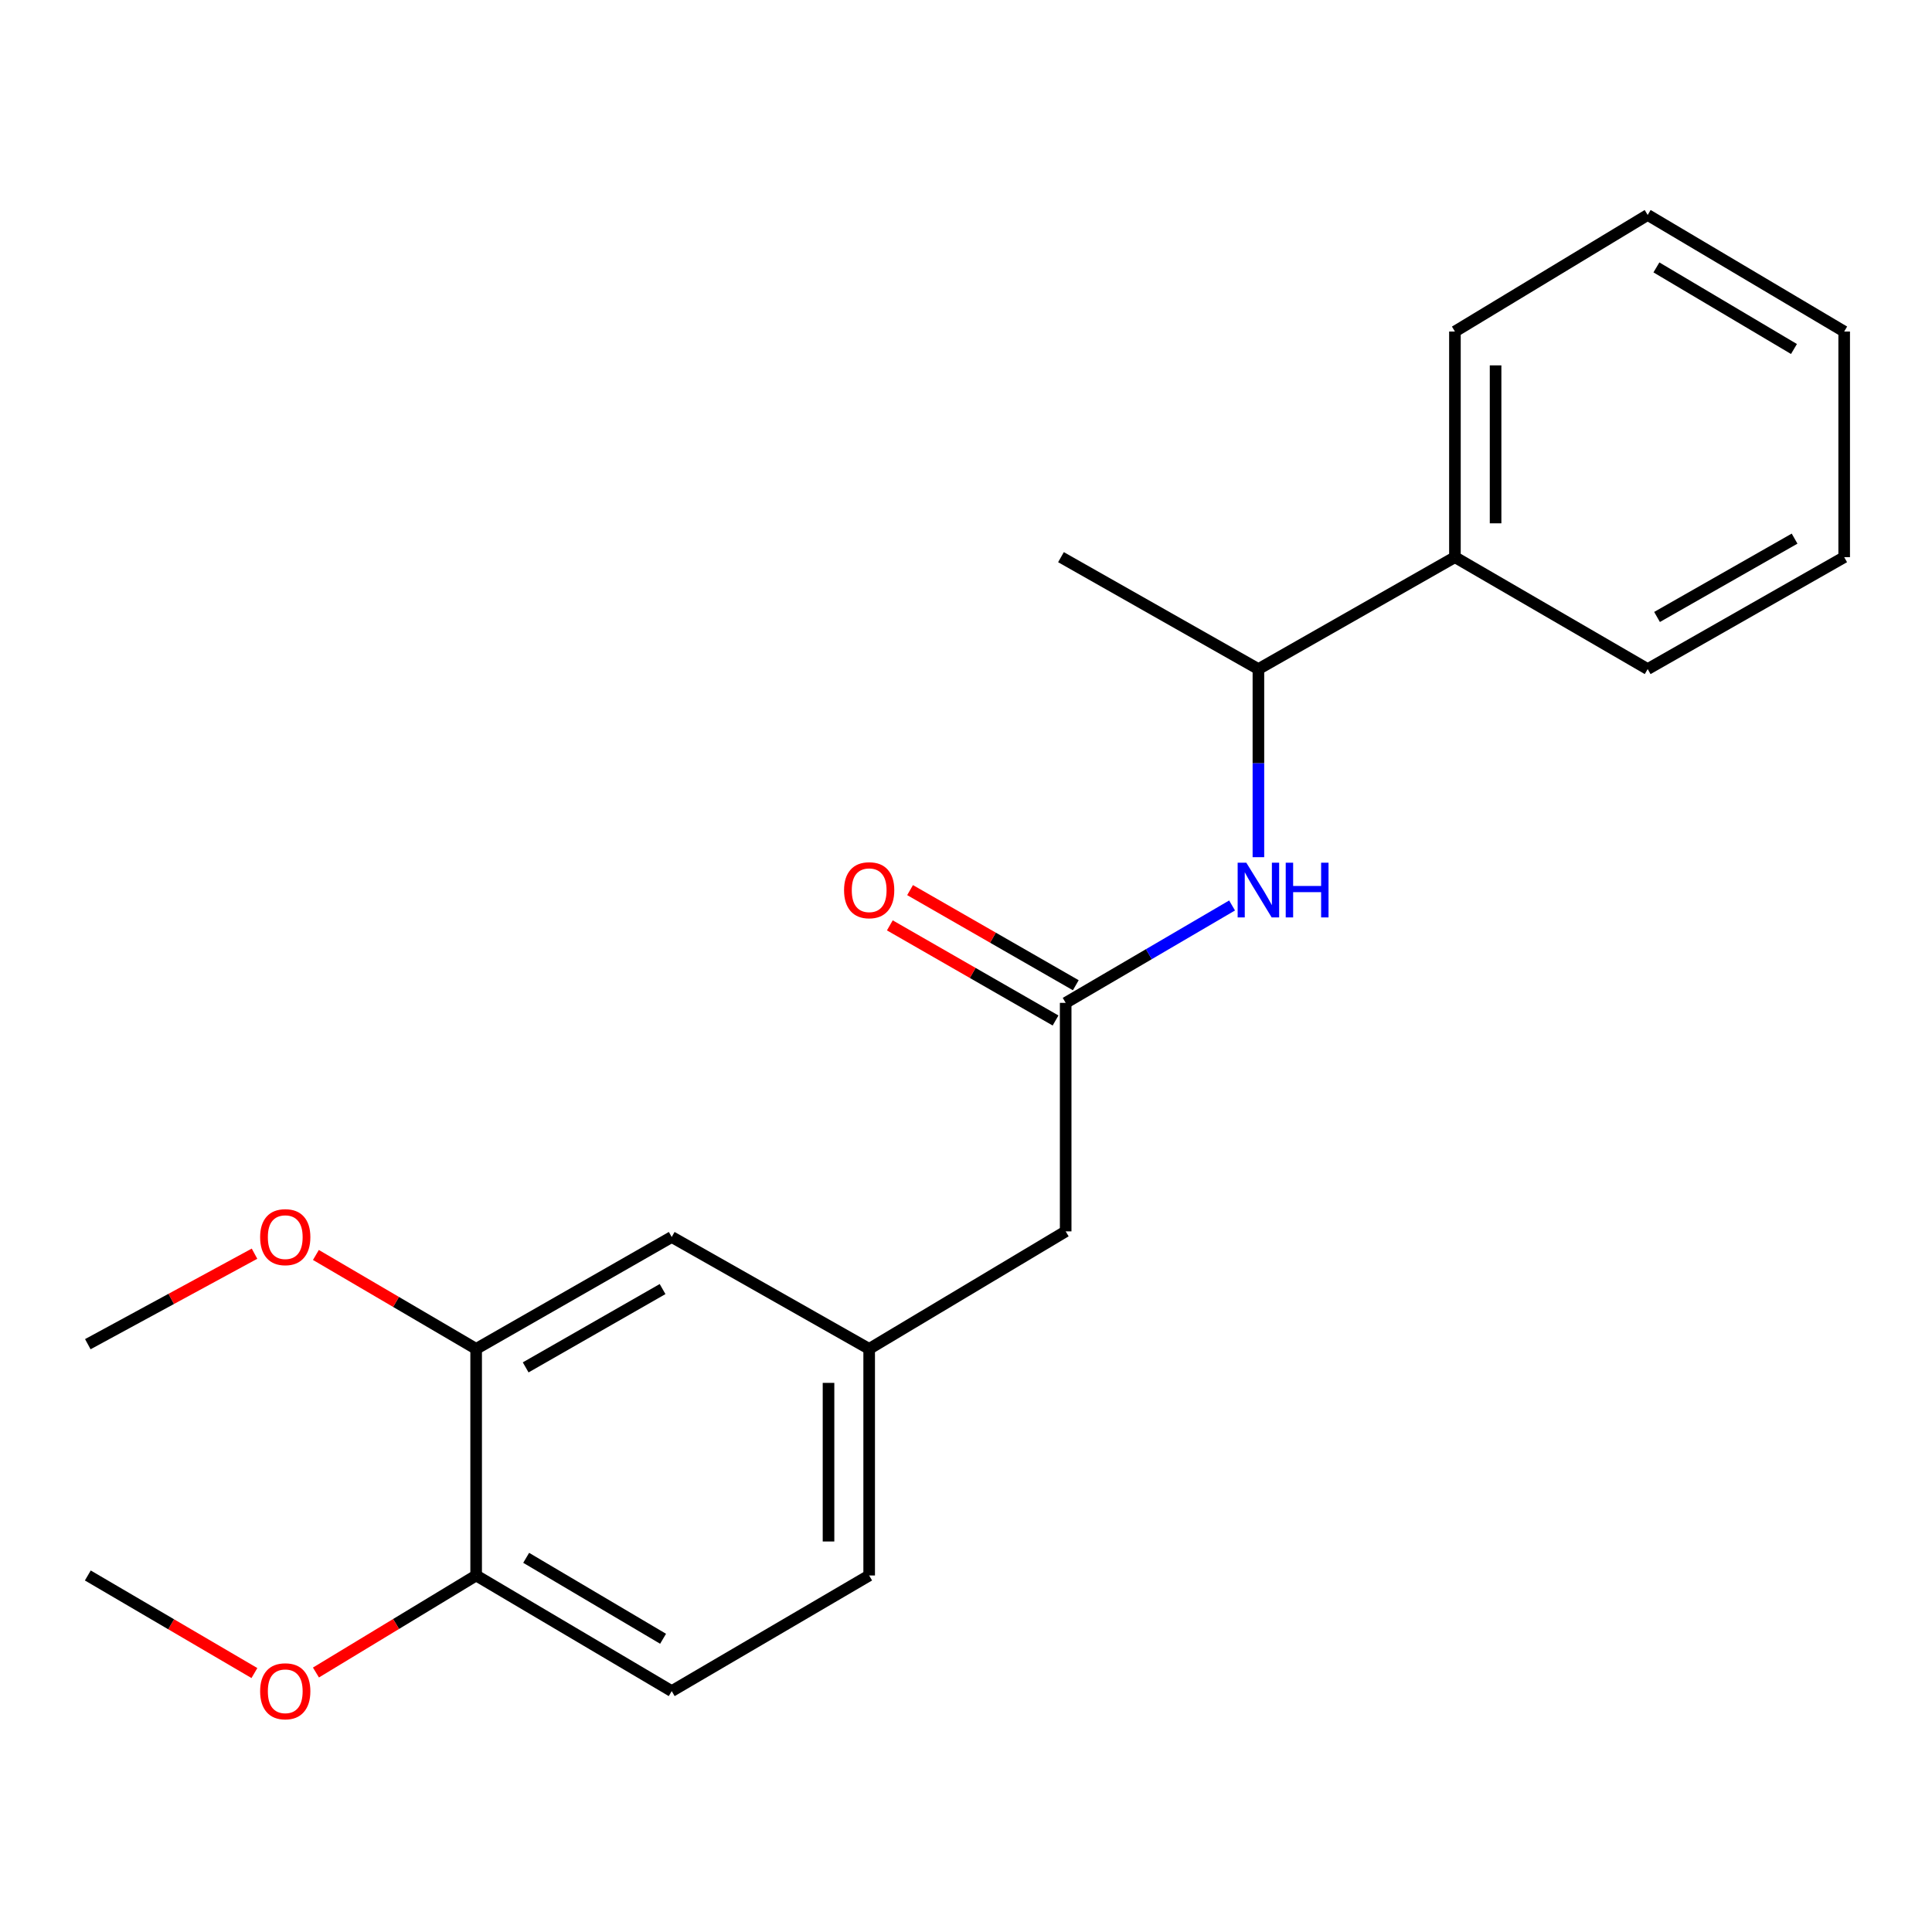 <?xml version='1.0' encoding='iso-8859-1'?>
<svg version='1.1' baseProfile='full'
              xmlns='http://www.w3.org/2000/svg'
                      xmlns:rdkit='http://www.rdkit.org/xml'
                      xmlns:xlink='http://www.w3.org/1999/xlink'
                  xml:space='preserve'
width='1000px' height='1000px' viewBox='0 0 1000 1000'>
<!-- END OF HEADER -->
<rect style='opacity:1.0;fill:#FFFFFF;stroke:none' width='1000' height='1000' x='0' y='0'> </rect>
<path class='bond-0' d='M 551.591,519.081 L 594.654,493.877' style='fill:none;fill-rule:evenodd;stroke:#000000;stroke-width:6px;stroke-linecap:butt;stroke-linejoin:miter;stroke-opacity:1' />
<path class='bond-0' d='M 594.654,493.877 L 637.718,468.674' style='fill:none;fill-rule:evenodd;stroke:#0000FF;stroke-width:6px;stroke-linecap:butt;stroke-linejoin:miter;stroke-opacity:1' />
<path class='bond-5' d='M 556.829,509.955 L 513.94,485.336' style='fill:none;fill-rule:evenodd;stroke:#000000;stroke-width:6px;stroke-linecap:butt;stroke-linejoin:miter;stroke-opacity:1' />
<path class='bond-5' d='M 513.94,485.336 L 471.052,460.717' style='fill:none;fill-rule:evenodd;stroke:#FF0000;stroke-width:6px;stroke-linecap:butt;stroke-linejoin:miter;stroke-opacity:1' />
<path class='bond-5' d='M 546.353,528.206 L 503.464,503.587' style='fill:none;fill-rule:evenodd;stroke:#000000;stroke-width:6px;stroke-linecap:butt;stroke-linejoin:miter;stroke-opacity:1' />
<path class='bond-5' d='M 503.464,503.587 L 460.576,478.968' style='fill:none;fill-rule:evenodd;stroke:#FF0000;stroke-width:6px;stroke-linecap:butt;stroke-linejoin:miter;stroke-opacity:1' />
<path class='bond-7' d='M 551.591,519.081 L 551.591,637.355' style='fill:none;fill-rule:evenodd;stroke:#000000;stroke-width:6px;stroke-linecap:butt;stroke-linejoin:miter;stroke-opacity:1' />
<path class='bond-2' d='M 651.348,443.678 L 651.348,394.997' style='fill:none;fill-rule:evenodd;stroke:#0000FF;stroke-width:6px;stroke-linecap:butt;stroke-linejoin:miter;stroke-opacity:1' />
<path class='bond-2' d='M 651.348,394.997 L 651.348,346.316' style='fill:none;fill-rule:evenodd;stroke:#000000;stroke-width:6px;stroke-linecap:butt;stroke-linejoin:miter;stroke-opacity:1' />
<path class='bond-1' d='M 246.452,698.182 L 347.682,640.266' style='fill:none;fill-rule:evenodd;stroke:#000000;stroke-width:6px;stroke-linecap:butt;stroke-linejoin:miter;stroke-opacity:1' />
<path class='bond-1' d='M 272.087,707.76 L 342.948,667.219' style='fill:none;fill-rule:evenodd;stroke:#000000;stroke-width:6px;stroke-linecap:butt;stroke-linejoin:miter;stroke-opacity:1' />
<path class='bond-11' d='M 246.452,698.182 L 204.979,673.873' style='fill:none;fill-rule:evenodd;stroke:#000000;stroke-width:6px;stroke-linecap:butt;stroke-linejoin:miter;stroke-opacity:1' />
<path class='bond-11' d='M 204.979,673.873 L 163.506,649.564' style='fill:none;fill-rule:evenodd;stroke:#FF0000;stroke-width:6px;stroke-linecap:butt;stroke-linejoin:miter;stroke-opacity:1' />
<path class='bond-21' d='M 246.452,698.182 L 246.452,815.463' style='fill:none;fill-rule:evenodd;stroke:#000000;stroke-width:6px;stroke-linecap:butt;stroke-linejoin:miter;stroke-opacity:1' />
<path class='bond-8' d='M 651.348,346.316 L 753.068,288.388' style='fill:none;fill-rule:evenodd;stroke:#000000;stroke-width:6px;stroke-linecap:butt;stroke-linejoin:miter;stroke-opacity:1' />
<path class='bond-13' d='M 651.348,346.316 L 549.159,288.388' style='fill:none;fill-rule:evenodd;stroke:#000000;stroke-width:6px;stroke-linecap:butt;stroke-linejoin:miter;stroke-opacity:1' />
<path class='bond-3' d='M 246.452,815.463 L 347.682,875.319' style='fill:none;fill-rule:evenodd;stroke:#000000;stroke-width:6px;stroke-linecap:butt;stroke-linejoin:miter;stroke-opacity:1' />
<path class='bond-3' d='M 272.347,806.328 L 343.208,848.227' style='fill:none;fill-rule:evenodd;stroke:#000000;stroke-width:6px;stroke-linecap:butt;stroke-linejoin:miter;stroke-opacity:1' />
<path class='bond-12' d='M 246.452,815.463 L 204.992,840.579' style='fill:none;fill-rule:evenodd;stroke:#000000;stroke-width:6px;stroke-linecap:butt;stroke-linejoin:miter;stroke-opacity:1' />
<path class='bond-12' d='M 204.992,840.579 L 163.531,865.694' style='fill:none;fill-rule:evenodd;stroke:#FF0000;stroke-width:6px;stroke-linecap:butt;stroke-linejoin:miter;stroke-opacity:1' />
<path class='bond-4' d='M 347.682,640.266 L 449.882,698.182' style='fill:none;fill-rule:evenodd;stroke:#000000;stroke-width:6px;stroke-linecap:butt;stroke-linejoin:miter;stroke-opacity:1' />
<path class='bond-6' d='M 449.882,698.182 L 551.591,637.355' style='fill:none;fill-rule:evenodd;stroke:#000000;stroke-width:6px;stroke-linecap:butt;stroke-linejoin:miter;stroke-opacity:1' />
<path class='bond-10' d='M 449.882,698.182 L 449.882,815.463' style='fill:none;fill-rule:evenodd;stroke:#000000;stroke-width:6px;stroke-linecap:butt;stroke-linejoin:miter;stroke-opacity:1' />
<path class='bond-10' d='M 428.839,715.774 L 428.839,797.871' style='fill:none;fill-rule:evenodd;stroke:#000000;stroke-width:6px;stroke-linecap:butt;stroke-linejoin:miter;stroke-opacity:1' />
<path class='bond-14' d='M 753.068,288.388 L 753.068,171.598' style='fill:none;fill-rule:evenodd;stroke:#000000;stroke-width:6px;stroke-linecap:butt;stroke-linejoin:miter;stroke-opacity:1' />
<path class='bond-14' d='M 774.111,270.87 L 774.111,189.117' style='fill:none;fill-rule:evenodd;stroke:#000000;stroke-width:6px;stroke-linecap:butt;stroke-linejoin:miter;stroke-opacity:1' />
<path class='bond-15' d='M 753.068,288.388 L 852.837,346.316' style='fill:none;fill-rule:evenodd;stroke:#000000;stroke-width:6px;stroke-linecap:butt;stroke-linejoin:miter;stroke-opacity:1' />
<path class='bond-9' d='M 347.682,875.319 L 449.882,815.463' style='fill:none;fill-rule:evenodd;stroke:#000000;stroke-width:6px;stroke-linecap:butt;stroke-linejoin:miter;stroke-opacity:1' />
<path class='bond-16' d='M 131.736,648.903 L 88.595,672.327' style='fill:none;fill-rule:evenodd;stroke:#FF0000;stroke-width:6px;stroke-linecap:butt;stroke-linejoin:miter;stroke-opacity:1' />
<path class='bond-16' d='M 88.595,672.327 L 45.455,695.75' style='fill:none;fill-rule:evenodd;stroke:#000000;stroke-width:6px;stroke-linecap:butt;stroke-linejoin:miter;stroke-opacity:1' />
<path class='bond-17' d='M 131.682,865.97 L 88.568,840.716' style='fill:none;fill-rule:evenodd;stroke:#FF0000;stroke-width:6px;stroke-linecap:butt;stroke-linejoin:miter;stroke-opacity:1' />
<path class='bond-17' d='M 88.568,840.716 L 45.455,815.463' style='fill:none;fill-rule:evenodd;stroke:#000000;stroke-width:6px;stroke-linecap:butt;stroke-linejoin:miter;stroke-opacity:1' />
<path class='bond-18' d='M 753.068,171.598 L 852.837,111.263' style='fill:none;fill-rule:evenodd;stroke:#000000;stroke-width:6px;stroke-linecap:butt;stroke-linejoin:miter;stroke-opacity:1' />
<path class='bond-19' d='M 852.837,346.316 L 954.545,288.388' style='fill:none;fill-rule:evenodd;stroke:#000000;stroke-width:6px;stroke-linecap:butt;stroke-linejoin:miter;stroke-opacity:1' />
<path class='bond-19' d='M 857.679,319.341 L 928.875,278.792' style='fill:none;fill-rule:evenodd;stroke:#000000;stroke-width:6px;stroke-linecap:butt;stroke-linejoin:miter;stroke-opacity:1' />
<path class='bond-22' d='M 852.837,111.263 L 954.545,171.598' style='fill:none;fill-rule:evenodd;stroke:#000000;stroke-width:6px;stroke-linecap:butt;stroke-linejoin:miter;stroke-opacity:1' />
<path class='bond-22' d='M 857.357,138.411 L 928.553,180.646' style='fill:none;fill-rule:evenodd;stroke:#000000;stroke-width:6px;stroke-linecap:butt;stroke-linejoin:miter;stroke-opacity:1' />
<path class='bond-20' d='M 954.545,288.388 L 954.545,171.598' style='fill:none;fill-rule:evenodd;stroke:#000000;stroke-width:6px;stroke-linecap:butt;stroke-linejoin:miter;stroke-opacity:1' />
<path  class='atom-1' d='M 645.088 446.537
L 654.368 461.537
Q 655.288 463.017, 656.768 465.697
Q 658.248 468.377, 658.328 468.537
L 658.328 446.537
L 662.088 446.537
L 662.088 474.857
L 658.208 474.857
L 648.248 458.457
Q 647.088 456.537, 645.848 454.337
Q 644.648 452.137, 644.288 451.457
L 644.288 474.857
L 640.608 474.857
L 640.608 446.537
L 645.088 446.537
' fill='#0000FF'/>
<path  class='atom-1' d='M 665.488 446.537
L 669.328 446.537
L 669.328 458.577
L 683.808 458.577
L 683.808 446.537
L 687.648 446.537
L 687.648 474.857
L 683.808 474.857
L 683.808 461.777
L 669.328 461.777
L 669.328 474.857
L 665.488 474.857
L 665.488 446.537
' fill='#0000FF'/>
<path  class='atom-6' d='M 436.882 460.777
Q 436.882 453.977, 440.242 450.177
Q 443.602 446.377, 449.882 446.377
Q 456.162 446.377, 459.522 450.177
Q 462.882 453.977, 462.882 460.777
Q 462.882 467.657, 459.482 471.577
Q 456.082 475.457, 449.882 475.457
Q 443.642 475.457, 440.242 471.577
Q 436.882 467.697, 436.882 460.777
M 449.882 472.257
Q 454.202 472.257, 456.522 469.377
Q 458.882 466.457, 458.882 460.777
Q 458.882 455.217, 456.522 452.417
Q 454.202 449.577, 449.882 449.577
Q 445.562 449.577, 443.202 452.377
Q 440.882 455.177, 440.882 460.777
Q 440.882 466.497, 443.202 469.377
Q 445.562 472.257, 449.882 472.257
' fill='#FF0000'/>
<path  class='atom-12' d='M 134.643 640.346
Q 134.643 633.546, 138.003 629.746
Q 141.363 625.946, 147.643 625.946
Q 153.923 625.946, 157.283 629.746
Q 160.643 633.546, 160.643 640.346
Q 160.643 647.226, 157.243 651.146
Q 153.843 655.026, 147.643 655.026
Q 141.403 655.026, 138.003 651.146
Q 134.643 647.266, 134.643 640.346
M 147.643 651.826
Q 151.963 651.826, 154.283 648.946
Q 156.643 646.026, 156.643 640.346
Q 156.643 634.786, 154.283 631.986
Q 151.963 629.146, 147.643 629.146
Q 143.323 629.146, 140.963 631.946
Q 138.643 634.746, 138.643 640.346
Q 138.643 646.066, 140.963 648.946
Q 143.323 651.826, 147.643 651.826
' fill='#FF0000'/>
<path  class='atom-13' d='M 134.643 875.399
Q 134.643 868.599, 138.003 864.799
Q 141.363 860.999, 147.643 860.999
Q 153.923 860.999, 157.283 864.799
Q 160.643 868.599, 160.643 875.399
Q 160.643 882.279, 157.243 886.199
Q 153.843 890.079, 147.643 890.079
Q 141.403 890.079, 138.003 886.199
Q 134.643 882.319, 134.643 875.399
M 147.643 886.879
Q 151.963 886.879, 154.283 883.999
Q 156.643 881.079, 156.643 875.399
Q 156.643 869.839, 154.283 867.039
Q 151.963 864.199, 147.643 864.199
Q 143.323 864.199, 140.963 866.999
Q 138.643 869.799, 138.643 875.399
Q 138.643 881.119, 140.963 883.999
Q 143.323 886.879, 147.643 886.879
' fill='#FF0000'/>
</svg>
